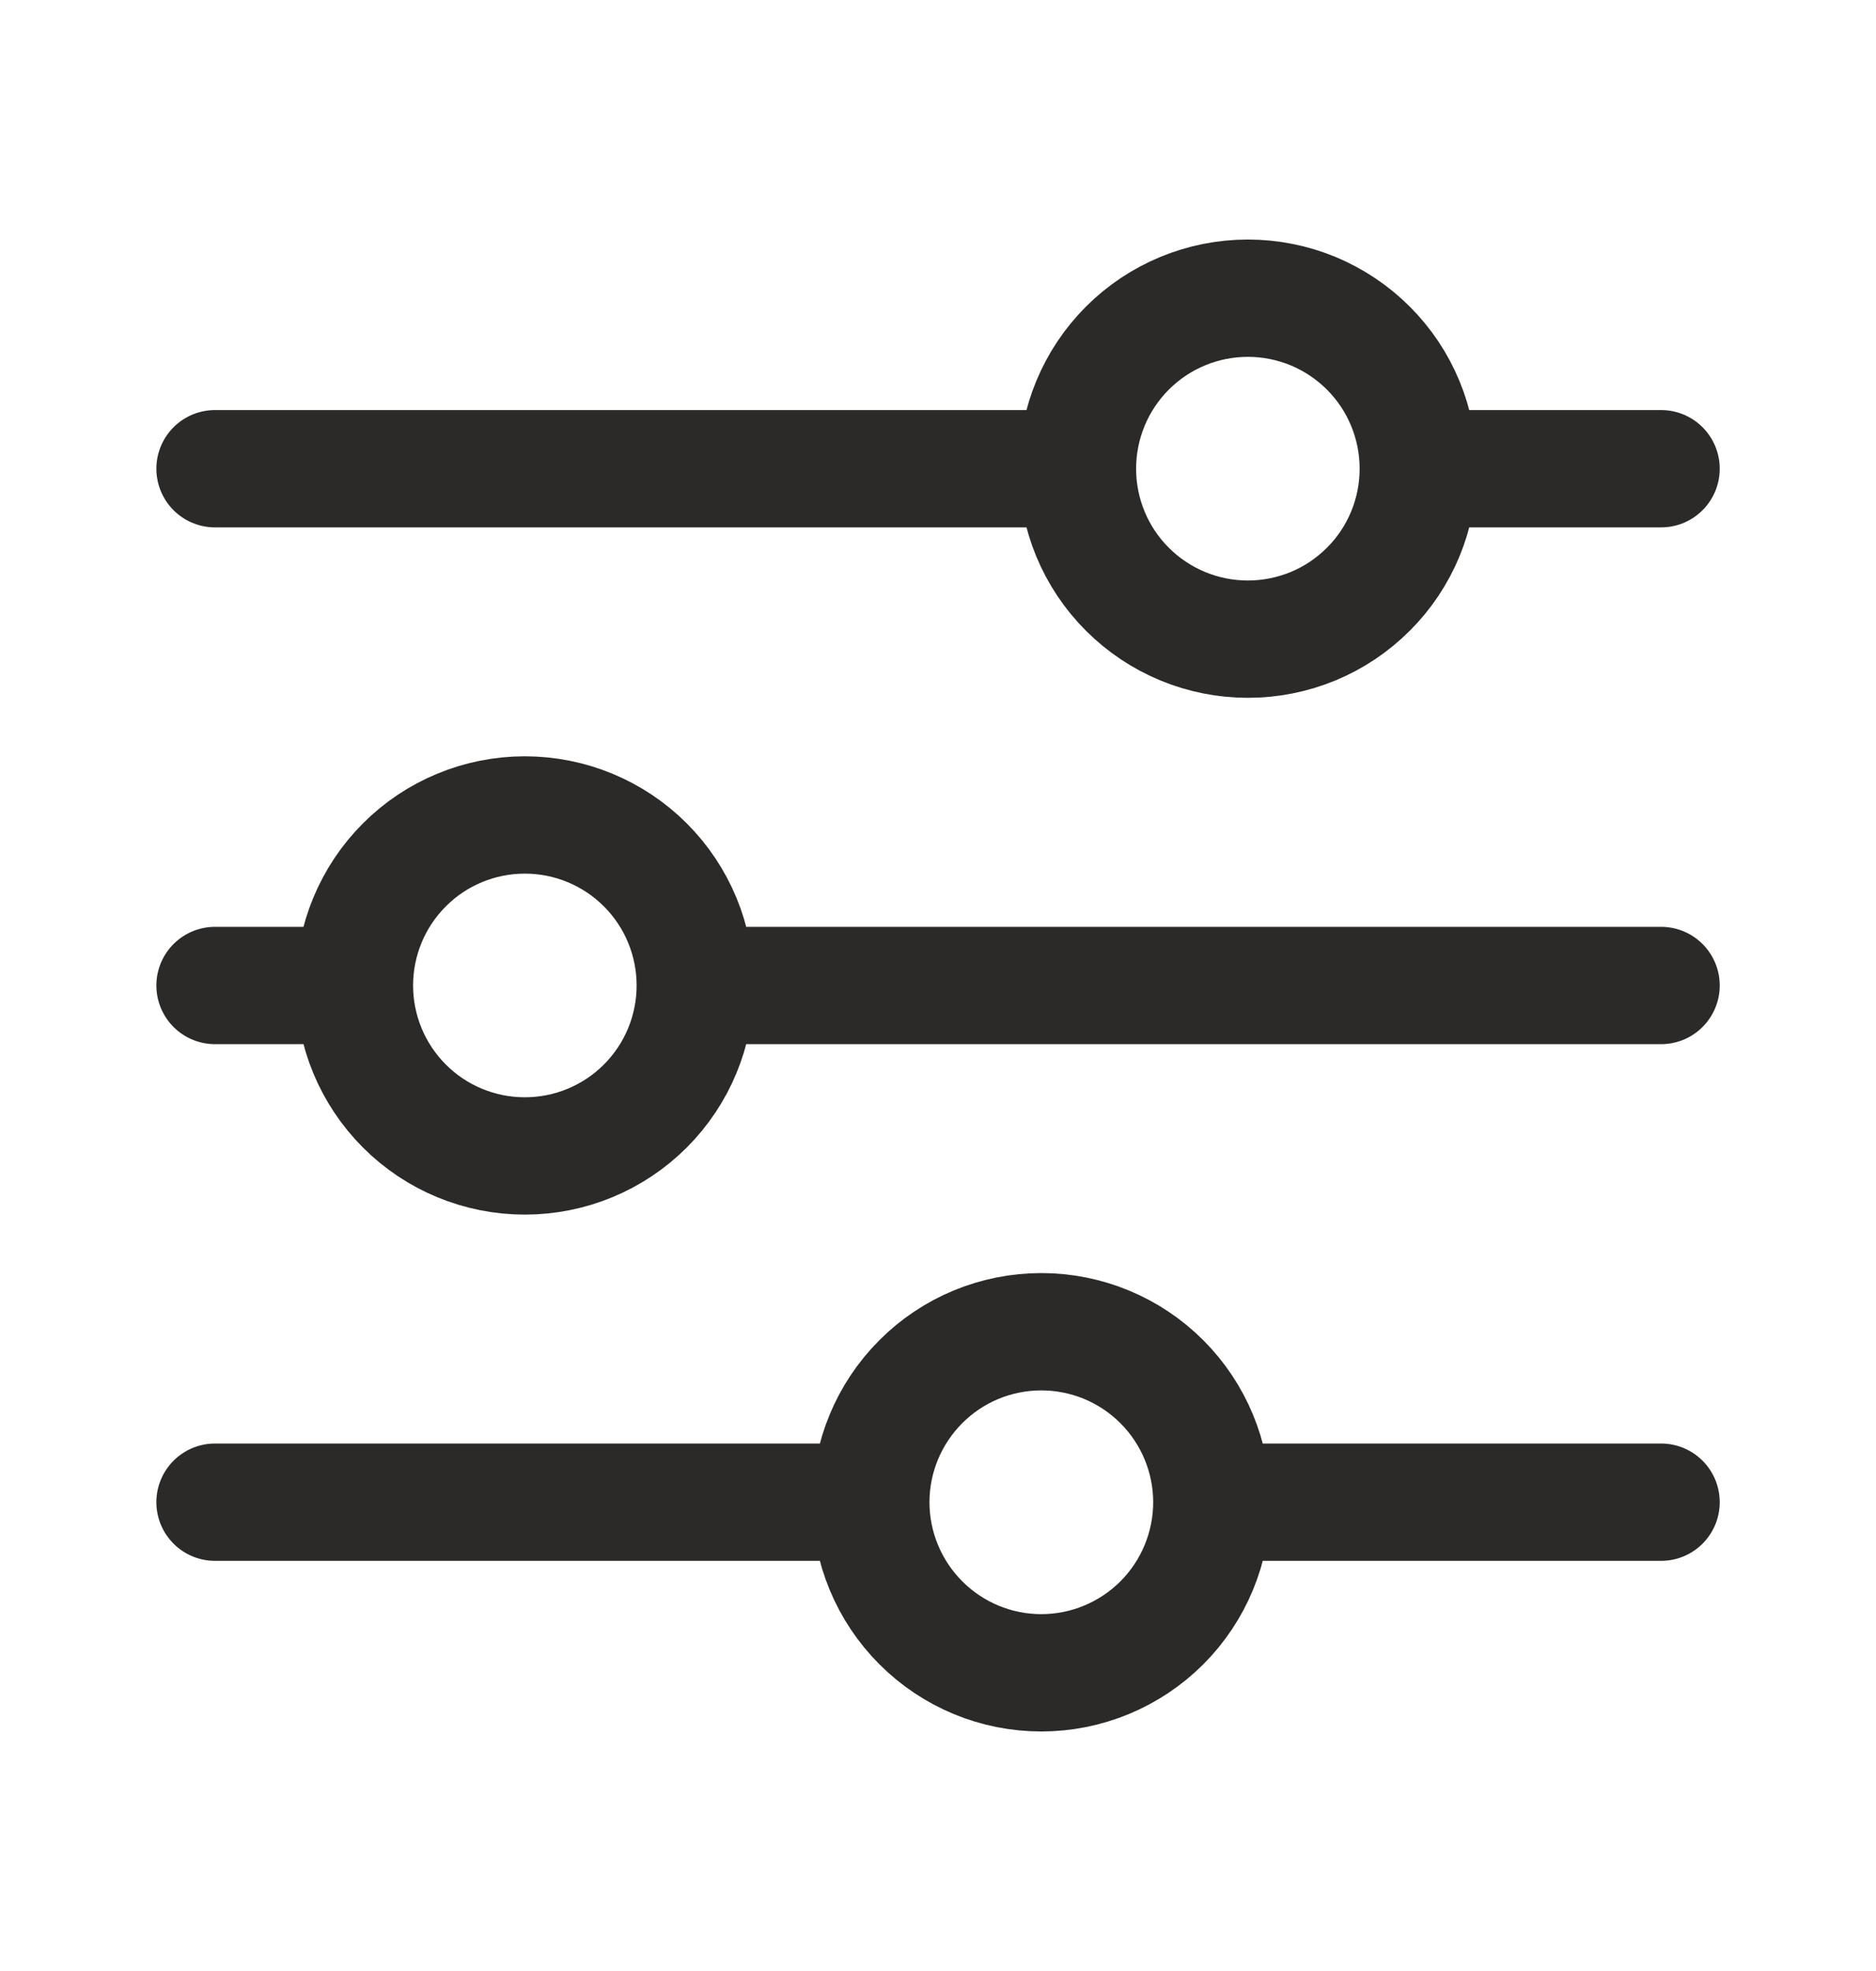 <svg width="20" height="21" viewBox="0 0 20 21" fill="none" xmlns="http://www.w3.org/2000/svg">
<path d="M17.709 10.5H7.413M3.779 10.5H2.292M3.779 10.5C3.779 10.018 3.97 9.556 4.311 9.215C4.651 8.874 5.114 8.683 5.595 8.683C6.077 8.683 6.539 8.874 6.88 9.215C7.221 9.556 7.412 10.018 7.412 10.5C7.412 10.981 7.221 11.443 6.88 11.784C6.539 12.125 6.077 12.316 5.595 12.316C5.114 12.316 4.651 12.125 4.311 11.784C3.97 11.443 3.779 10.981 3.779 10.5ZM17.709 16.005H12.919M12.919 16.005C12.919 16.487 12.727 16.95 12.386 17.291C12.045 17.631 11.583 17.823 11.101 17.823C10.619 17.823 10.157 17.631 9.817 17.29C9.476 16.949 9.284 16.487 9.284 16.005M12.919 16.005C12.919 15.524 12.727 15.062 12.386 14.721C12.045 14.38 11.583 14.189 11.101 14.189C10.619 14.189 10.157 14.38 9.817 14.721C9.476 15.062 9.284 15.524 9.284 16.005M9.284 16.005H2.292M17.709 4.994H15.121M11.487 4.994H2.292M11.487 4.994C11.487 4.512 11.678 4.05 12.019 3.709C12.36 3.368 12.822 3.177 13.304 3.177C13.542 3.177 13.778 3.224 13.999 3.315C14.219 3.407 14.419 3.54 14.588 3.709C14.757 3.878 14.891 4.078 14.982 4.299C15.073 4.519 15.12 4.755 15.12 4.994C15.12 5.232 15.073 5.469 14.982 5.689C14.891 5.909 14.757 6.11 14.588 6.278C14.419 6.447 14.219 6.581 13.999 6.672C13.778 6.763 13.542 6.81 13.304 6.81C12.822 6.81 12.36 6.619 12.019 6.278C11.678 5.938 11.487 5.476 11.487 4.994Z" stroke="#2C2A28" stroke-width="1.25" stroke-miterlimit="10" stroke-linecap="round"/>
</svg>
